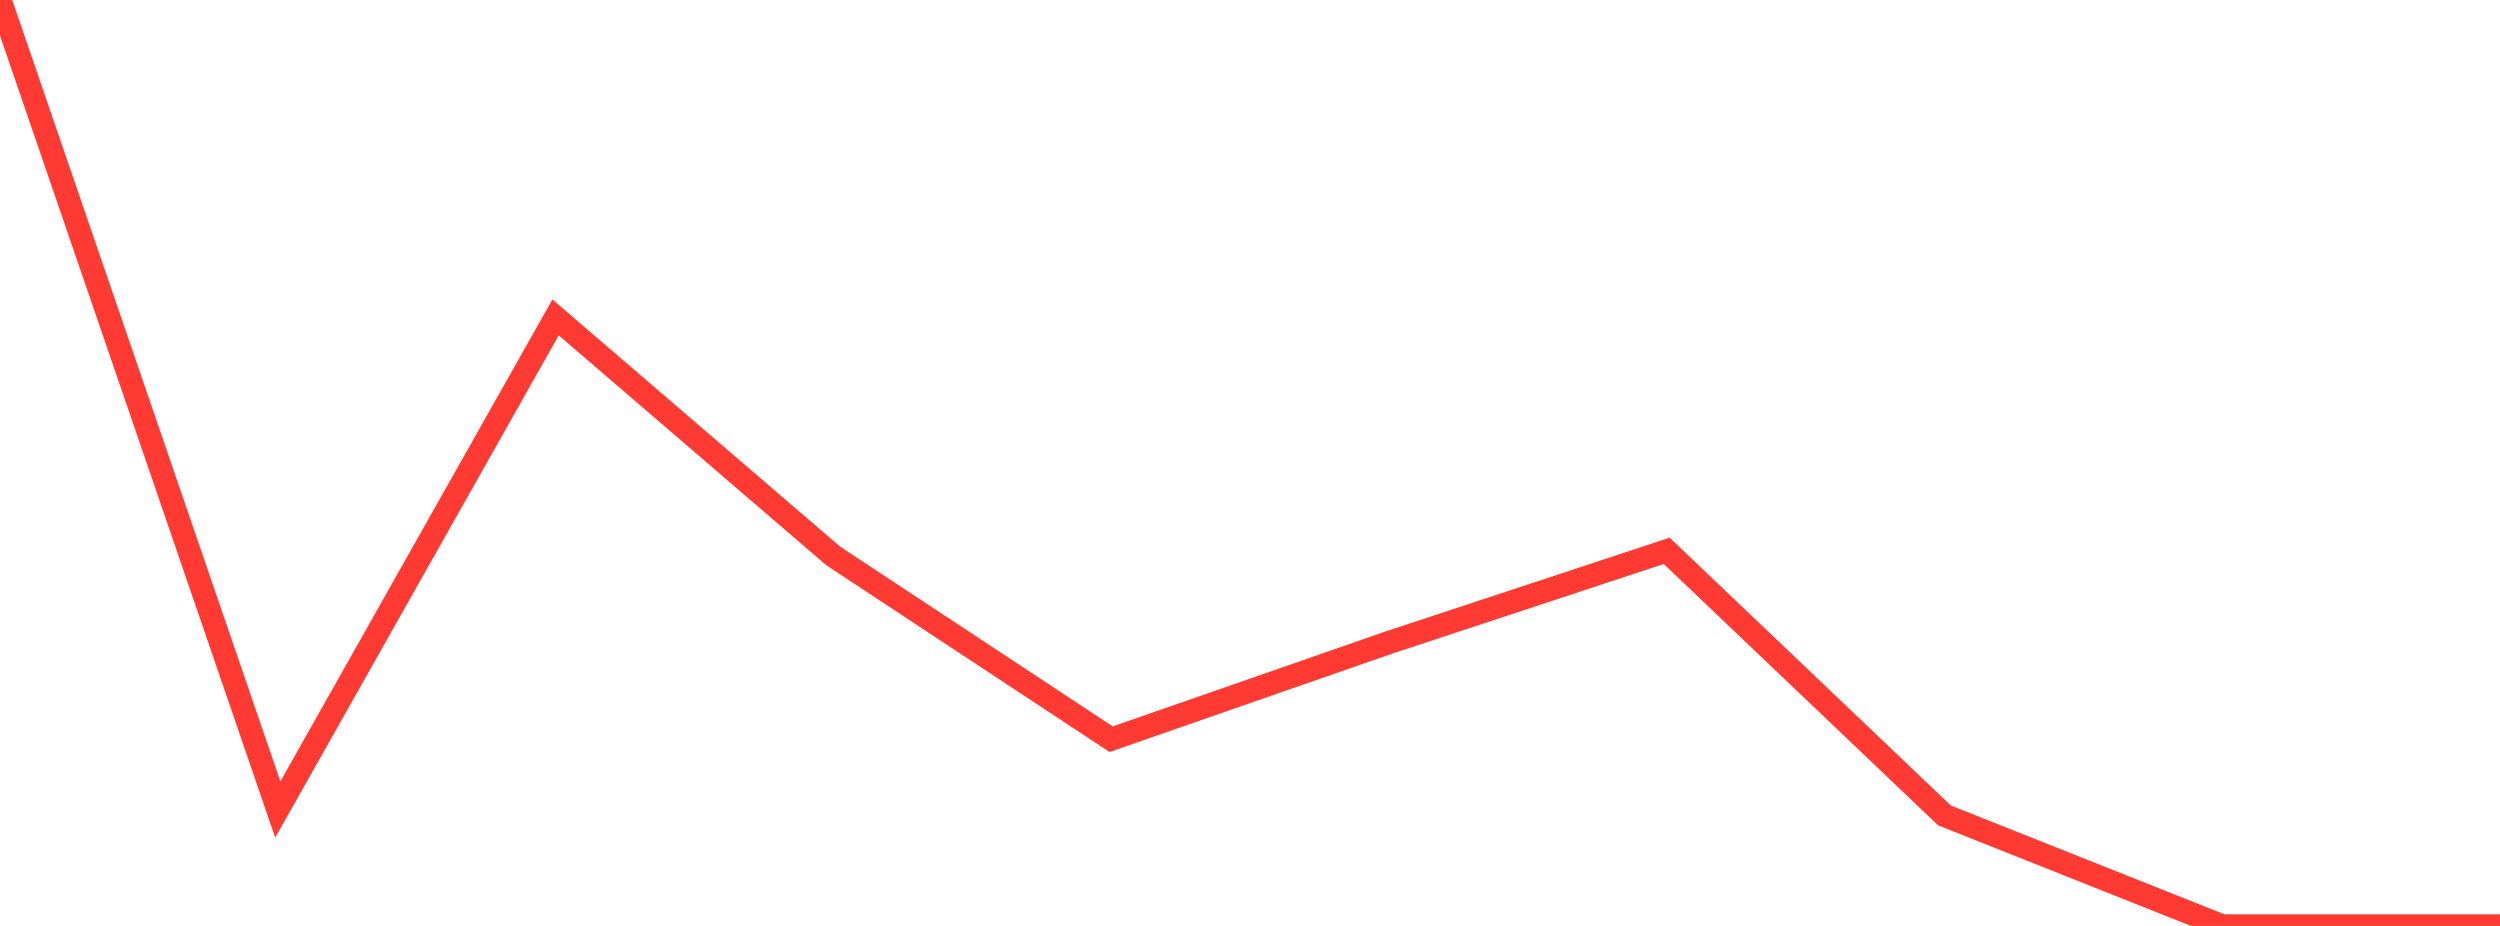 <?xml version="1.0" standalone="no"?>
<!DOCTYPE svg PUBLIC "-//W3C//DTD SVG 1.1//EN" "http://www.w3.org/Graphics/SVG/1.1/DTD/svg11.dtd">

<svg width="135" height="50" viewBox="0 0 135 50" preserveAspectRatio="none" 
  xmlns="http://www.w3.org/2000/svg"
  xmlns:xlink="http://www.w3.org/1999/xlink">


<polyline points="0.0, 0.0 15.0, 43.714 30.0, 17.141 45.0, 30.026 60.0, 39.917 75.0, 34.697 90.0, 29.745 105.0, 44.032 120.0, 50.0 135.0, 50.0" fill="none" stroke="#ff3a33" stroke-width="1.25"/>

</svg>